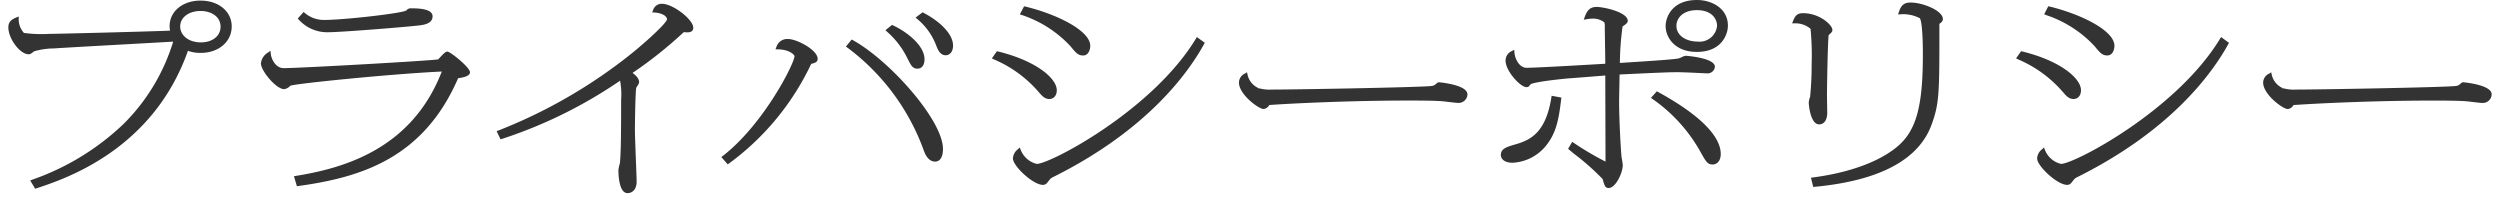 <svg xmlns="http://www.w3.org/2000/svg" width="264" height="21"><defs><clipPath id="a"><path data-name="長方形 100" fill="#333" d="M0 0h264v21H0z"/></clipPath></defs><g data-name="グループ 63" clip-path="url(#a)"><path data-name="パス 40" d="M21.188.062c-1.9 0-3.277 1.135-3.277 2.7a2.214 2.214 0 0 0 .048.472c-2.232.1-11.959.343-12.788.343a13.768 13.768 0 0 1-2.644-.1 2.157 2.157 0 0 1-.553-1.461v-.278l-.253.108c-.426.178-.84.407-.84 1.041 0 1.2 1.236 2.844 2.133 2.844.17 0 .241-.038.581-.31a7.681 7.681 0 0 1 2.129-.307l.084-.007c1.05-.072 4.507-.264 7.557-.434 2.053-.114 3.959-.22 4.923-.277A20.781 20.781 0 0 1 13 13.136a26.654 26.654 0 0 1-9.61 5.844l-.2.08.525.872.138-.046c3.05-1.008 12.3-4.063 15.993-14.519a3.842 3.842 0 0 0 1.345.219c1.9 0 3.277-1.179 3.277-2.8 0-1.576-1.378-2.721-3.277-2.721m0 1.094c1.014 0 2.1.523 2.1 1.668 0 .97-.855 1.648-2.079 1.648-1.265 0-2.183-.71-2.183-1.689 0-.942.907-1.627 2.157-1.627m10.366.916-.107-.122.614-.689.136.112a3.1 3.1 0 0 0 2.146.728c1.9 0 8.156-.691 8.583-1.008a.551.551 0 0 1 .465-.219c.983 0 2.29.088 2.29.848 0 .777-.951.9-1.356.951-1 .136-8.219.729-9.722.729a4.033 4.033 0 0 1-3.049-1.33m18.081 5.554c0 .409-.742.567-1.254.627-3.662 8.464-10.271 10.476-16.871 11.388l-.156.021-.311-1.057.2-.033c5.115-.822 12.25-2.862 15.412-11.021-5.188.241-15.485 1.273-15.993 1.5l-.062.053a.967.967 0 0 1-.6.305c-.84 0-2.444-1.93-2.444-2.721a1.512 1.512 0 0 1 .75-1.145l.256-.186.034.314c.065.613.541 1.521 1.352 1.521 1.771 0 15.805-.8 16.323-.926.017-.014.165-.171.274-.286.352-.372.524-.535.694-.535.317 0 2.393 1.668 2.393 2.18m23.581-4.7c0 .41-.346.55-.952.467h-.052A44.8 44.8 0 0 1 66.8 7.7c.3.226.69.568.69.97a.924.924 0 0 1-.208.436 1.575 1.575 0 0 0-.089.145c-.1.348-.144 3.749-.145 4.451 0 .5.059 2.045.111 3.409.039.995.071 1.855.071 2.061 0 .9-.518 1.223-.963 1.223-.916 0-.963-2.024-.963-2.429a4.049 4.049 0 0 1 .146-.689l.016-.063c.075-.973.125-1.833.125-6.673a8.007 8.007 0 0 0-.111-2.019 48.859 48.859 0 0 1-12.476 6.147l-.148.041-.414-.863.194-.068A53.879 53.879 0 0 0 65.1 6.878c2.513-1.831 5.28-4.4 5.334-4.826 0-.372-.54-.674-1.312-.73l-.256-.022.1-.235A.952.952 0 0 1 69.911.4c1.142 0 3.3 1.658 3.3 2.534M100.644 4.8c0 .715-.392 1.035-.78 1.035-.6 0-.845-.63-.977-.969a6.7 6.7 0 0 0-2.027-2.859l-.176-.148.744-.561.1.055c1.921 1.016 3.113 2.337 3.113 3.447m-1.063 10.919c0 1.217-.582 1.347-.832 1.347-.364 0-.869-.212-1.213-1.226a23.476 23.476 0 0 0-8.048-10.81l-.155-.114.608-.744.134.073c3.928 2.179 9.506 8.481 9.506 11.474m-5.92-12.384-.158-.144.7-.56.1.048c1.6.747 3.329 2.185 3.329 3.577 0 .733-.377.994-.729.994-.528 0-.672-.287-1.1-1.138a8.869 8.869 0 0 0-2.144-2.777m-7.312 2.879c0 .353-.3.435-.681.531a27.642 27.642 0 0 1-8.682 10.519l-.133.09-.677-.766.155-.119C80.667 13.1 83.9 6.673 83.9 5.923c-.006-.115-.5-.691-1.744-.711h-.269l.1-.249a1.2 1.2 0 0 1 1.26-.841c.874 0 3.1 1.142 3.1 2.1m18.724.1-.33-.158.534-.757.121.03c4.025.981 6.2 2.838 6.2 4.087 0 .643-.392.931-.781.931-.493 0-.766-.315-1.143-.752l-.087-.1a12.849 12.849 0 0 0-4.512-3.281m2.822-4.736-.2-.07.452-.855.138.033c3.32.807 6.848 2.536 6.848 4.151 0 .282-.136 1.014-.755 1.014-.529 0-.762-.281-1.274-.9l-.088-.106a12.267 12.267 0 0 0-5.12-3.271m18.493 2.328.837.607-.078.141c-1.728 3.143-6.1 9.147-15.965 14.053-.228.116-.274.174-.526.5l-.061.077a.586.586 0 0 1-.456.237c-1.058 0-3.173-2-3.173-2.783a1.262 1.262 0 0 1 .491-.954l.228-.211.1.242a2.415 2.415 0 0 0 1.7 1.489c1.41 0 12.2-5.642 16.8-13.223Zm28.576 6.047a.936.936 0 0 1-.988.91c-.153 0-.575-.049-1.11-.113a17.87 17.87 0 0 0-.467-.054c-.877-.082-2.664-.082-3.624-.082-5.9 0-12.006.279-14.743.472a.783.783 0 0 1-.6.423c-.508 0-2.6-1.532-2.6-2.8a1.058 1.058 0 0 1 .623-.94l.227-.14.058.256a2.021 2.021 0 0 0 1.147 1.411l-.056.175.077-.165a4.273 4.273 0 0 0 1.4.149c2.333 0 15.217-.225 16.806-.373.311-.035.356-.074.652-.33a.284.284 0 0 1 .2-.067c.029 0 2.99.254 2.99 1.265m26.754 6.3c0 .885-.545 1.118-.833 1.118-.563 0-.71-.264-1.331-1.376l-.051-.09a16.7 16.7 0 0 0-4.986-5.449l-.173-.117.625-.7.128.07c5.472 3 6.621 5.214 6.621 6.545m-17.859-6.142 1.029.191-.02.17c-.278 2.365-.579 3.64-1.625 4.938a4.822 4.822 0 0 1-3.522 1.774c-.755 0-1.223-.325-1.223-.848 0-.64.675-.839 1.389-1.05l.068-.02c1.637-.457 3.282-1.215 3.875-4.969ZM179.19 0c-2.612 0-3.3 1.807-3.3 2.762 0 1.093.879 2.719 3.3 2.719 2.592 0 3.277-1.82 3.277-2.782 0-1.772-1.648-2.7-3.277-2.7m.052 4.389c-1.1 0-2.21-.574-2.21-1.668 0-.794.675-1.649 2.158-1.649 1.682 0 2.131 1.036 2.131 1.649a1.85 1.85 0 0 1-2.079 1.668m-8.009 12.2a8.4 8.4 0 0 1 .131.834c0 .849-.762 2.43-1.482 2.43-.374 0-.431-.2-.644-.945a25.752 25.752 0 0 0-3.039-2.682l-.609-.508.437-.737.16.106a31.641 31.641 0 0 0 3.355 1.98v-.619c-.006-1.929-.022-6.465-.023-8.475-.928.08-3.46.277-4.017.316-3.4.335-3.824.572-3.875.616-.147.2-.223.3-.428.3-.641 0-2.21-1.689-2.21-2.8a1.075 1.075 0 0 1 .665-1.011l.25-.141.021.286c.05.68.52 1.62 1.274 1.62.979 0 5.481-.261 7.645-.387l.674-.04c0-.415-.014-1.2-.026-1.963-.013-.849-.025-1.677-.025-1.961a1.334 1.334 0 0 0-.05-.446 1.929 1.929 0 0 0-1.3-.391 3.4 3.4 0 0 0-.569.06l-.306.048.106-.291c.237-.651.531-1.055 1.263-1.055.7 0 3.278.536 3.278 1.471 0 .22-.205.362-.547.591a30.823 30.823 0 0 0-.283 3.852l.143-.009c3.337-.214 5.541-.356 6.081-.474a2.019 2.019 0 0 0 .269-.109 1.374 1.374 0 0 1 .472-.165c.031 0 3.069.215 3.069 1.16a.769.769 0 0 1-.755.7c-.069 0-.453-.018-.93-.04a83.137 83.137 0 0 0-2.112-.085c-1 0-1.6.022-6.268.242-.006.387-.024 1.309-.036 1.962l-.014.713c0 2.448.209 5.667.259 6.049m33.928-14.576c0 .22-.129.333-.357.5a1.463 1.463 0 0 0-.007.207c0 7.094 0 8.184-.818 10.419-1.343 3.725-5.5 5.942-12.349 6.588l-.156.014-.244-.974.2-.027c5.236-.691 7.841-2.343 8.928-3.265 1.988-1.673 2.692-4.211 2.692-9.7 0-3.451-.29-3.82-.322-3.851a3.791 3.791 0 0 0-2.032-.415l-.266.01.086-.252c.224-.647.487-1 1.24-1 1.281 0 3.407.845 3.407 1.744m-14.012 8.13a32.589 32.589 0 0 0 .152-3.327 28.67 28.67 0 0 0-.114-3.772 2.465 2.465 0 0 0-1.679-.579h-.267l.1-.248c.211-.547.431-.824 1.054-.824 1.756 0 3.1 1.252 3.1 1.763 0 .2-.091.283-.39.542-.1.549-.182 5.488-.182 6.363 0 .134.007.523.013.912s.013.783.013.919c0 .778-.321 1.243-.858 1.243-.891 0-1.093-1.964-1.093-2.325a2.573 2.573 0 0 1 .122-.529c.017-.06.032-.111.038-.138m24.9-8.561-.2-.07.436-.853.138.033c3.32.807 6.848 2.536 6.848 4.151 0 .282-.136 1.014-.755 1.014-.53 0-.765-.282-1.278-.9l-.084-.1a12.26 12.26 0 0 0-5.12-3.271m-2.822 4.736-.33-.158.534-.757.121.03c4.025.981 6.2 2.838 6.2 4.087 0 .643-.393.931-.781.931-.493 0-.766-.315-1.142-.751l-.088-.1a12.84 12.84 0 0 0-4.512-3.281m21.315-2.408.837.607-.077.141c-1.728 3.143-6.1 9.147-15.966 14.053-.228.115-.273.173-.523.49l-.064.082a.585.585 0 0 1-.456.237c-1.058 0-3.173-2-3.173-2.783a1.259 1.259 0 0 1 .492-.954l.227-.211.1.242a2.417 2.417 0 0 0 1.7 1.489c1.41 0 12.2-5.642 16.8-13.223Zm28.577 6.047a.936.936 0 0 1-.988.91c-.153 0-.574-.049-1.11-.113a17.376 17.376 0 0 0-.467-.054c-.876-.082-2.664-.082-3.623-.082-5.906 0-12.007.279-14.744.472a.783.783 0 0 1-.6.423c-.508 0-2.6-1.532-2.6-2.8a1.057 1.057 0 0 1 .624-.94l.226-.14.058.256a2.024 2.024 0 0 0 1.151 1.407l-.056.175.077-.165a4.273 4.273 0 0 0 1.4.149c2.333 0 15.217-.225 16.807-.373.31-.035.356-.074.651-.33a.284.284 0 0 1 .2-.067c.03 0 2.99.254 2.99 1.265" fill="#333"/></g></svg>